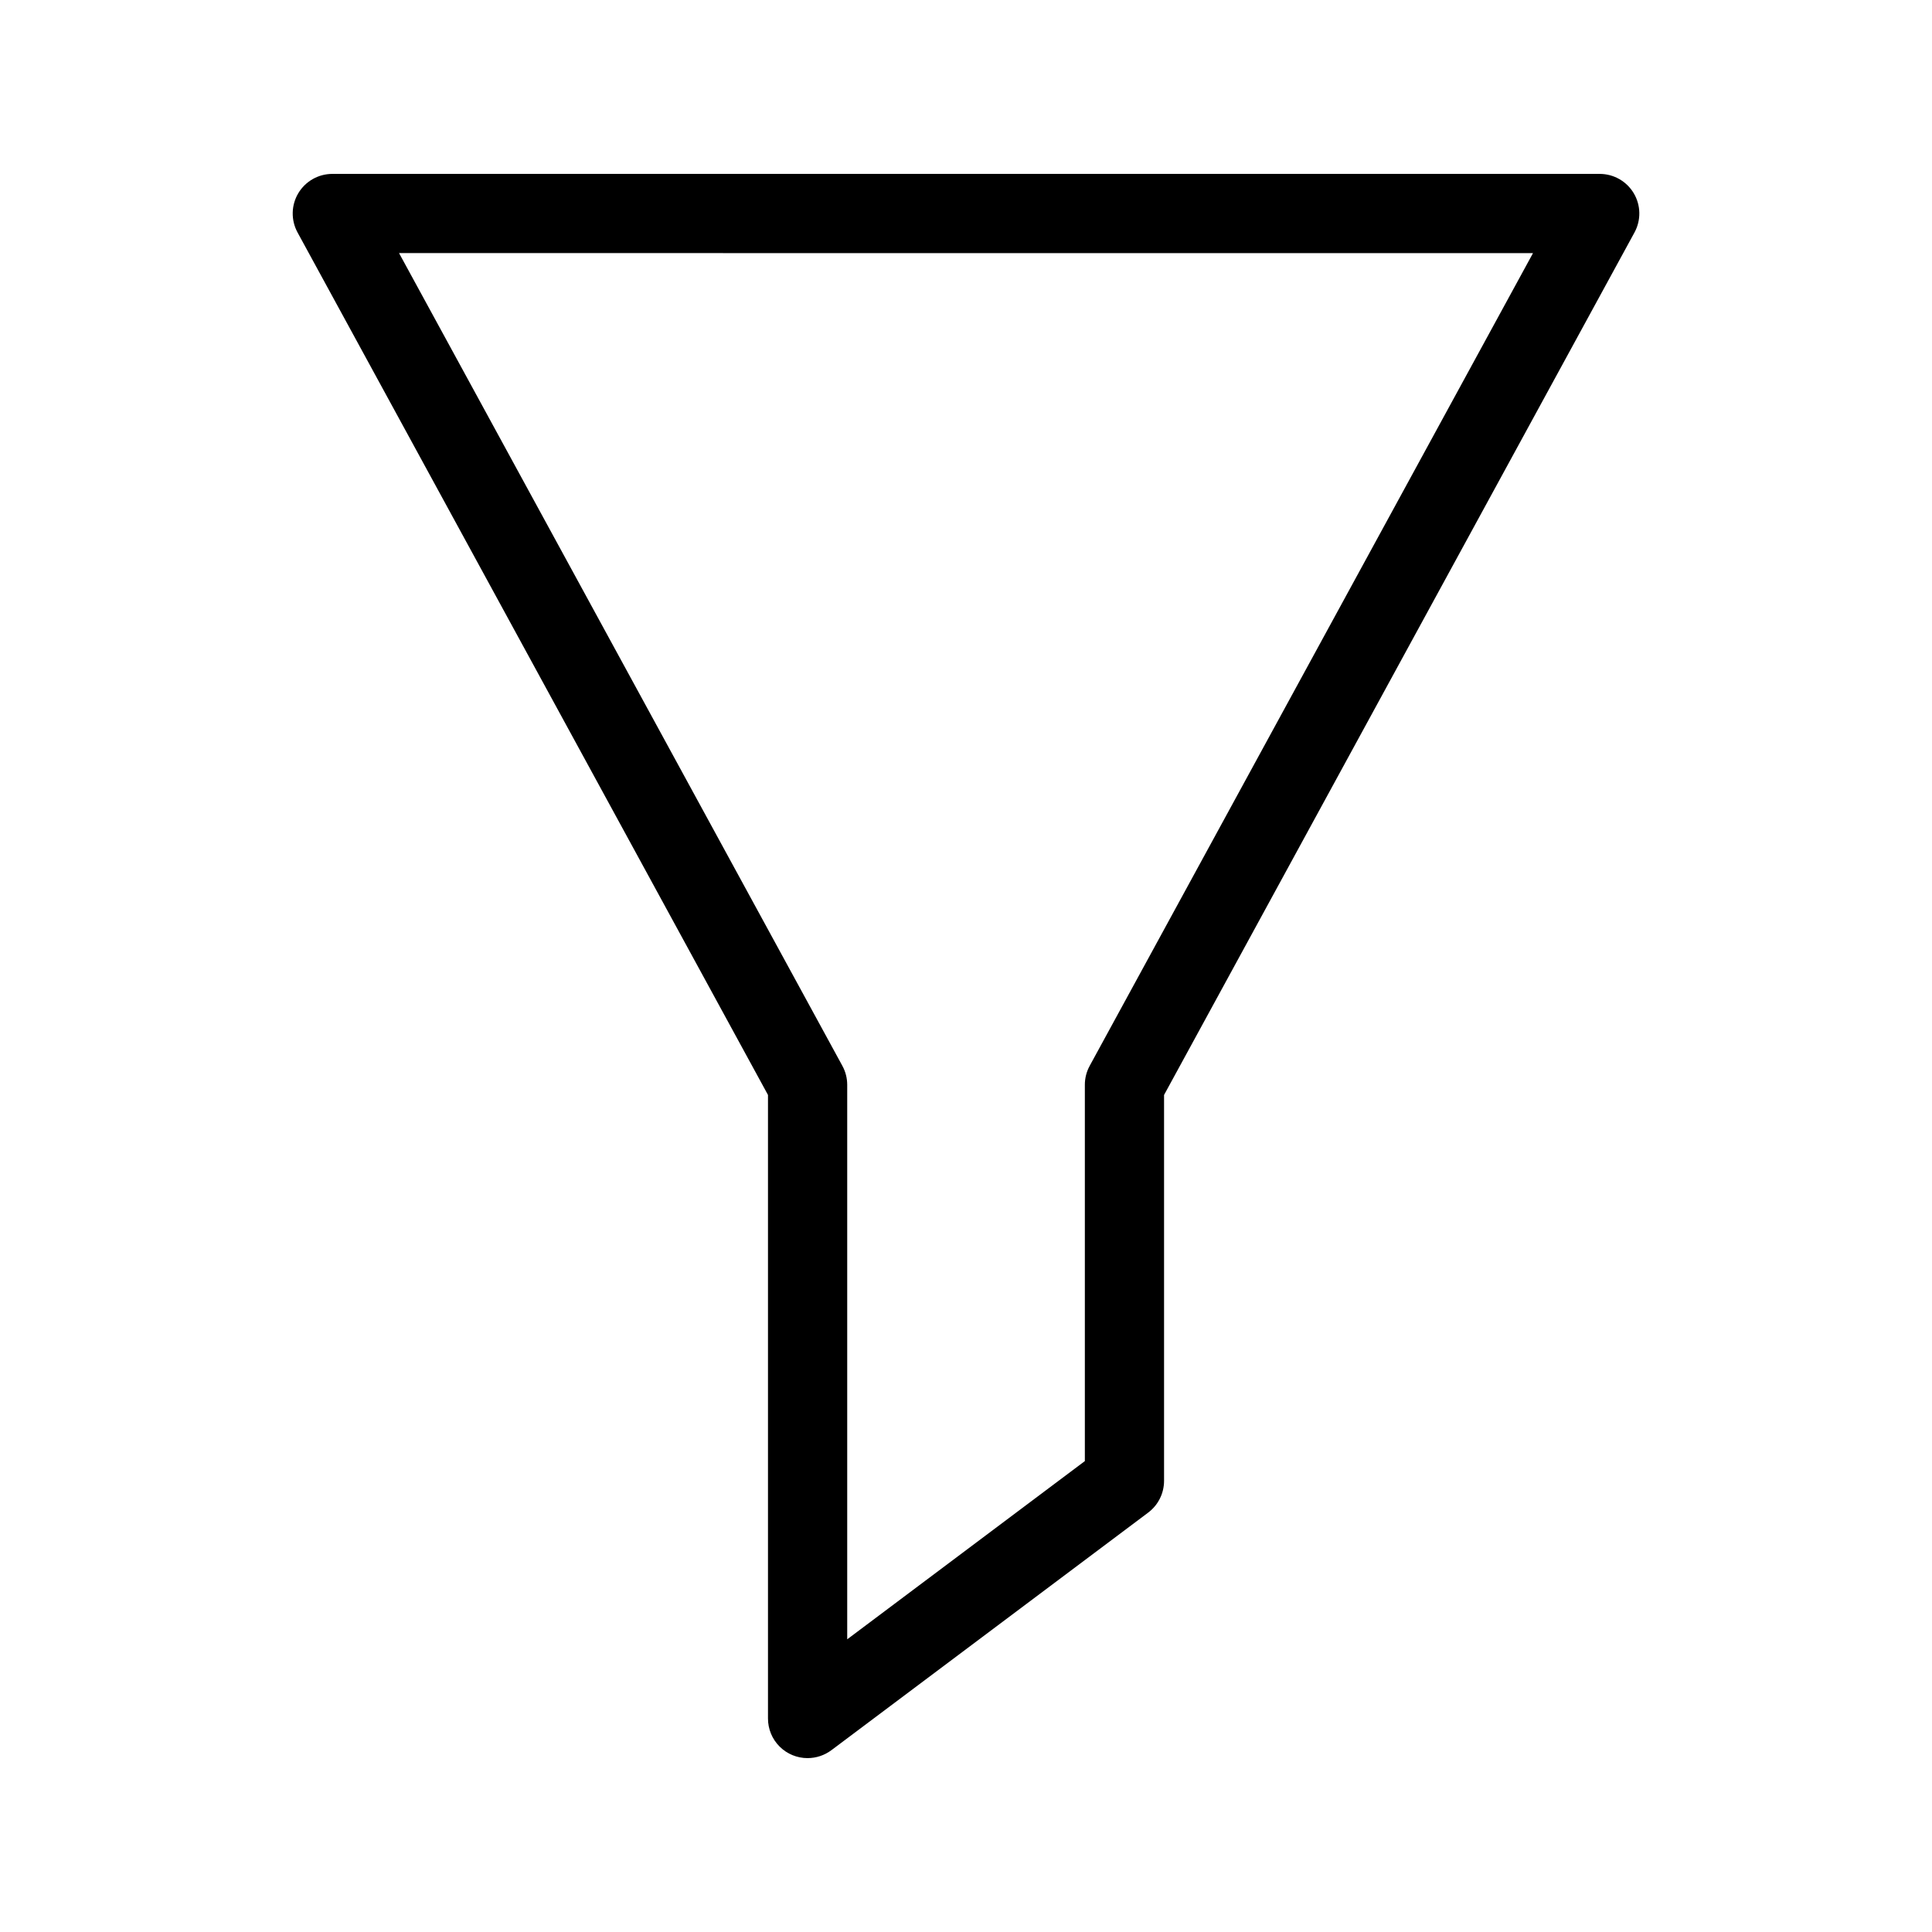 <?xml version="1.0" encoding="UTF-8"?>
<!-- Uploaded to: ICON Repo, www.svgrepo.com, Generator: ICON Repo Mixer Tools -->
<svg fill="#000000" width="800px" height="800px" version="1.1" viewBox="144 144 512 512" xmlns="http://www.w3.org/2000/svg">
 <path d="m358.02 609.92c-2.785 0.004-5.457-1.102-7.426-3.07s-3.074-4.641-3.07-7.426v-165.25l-124.67-228.57c-1.773-3.254-1.703-7.199 0.188-10.383 1.895-3.188 5.324-5.137 9.027-5.137h335.87c3.707 0 7.137 1.949 9.027 5.137 1.891 3.184 1.965 7.129 0.191 10.383l-124.67 228.57v102.27c-0.004 3.309-1.562 6.422-4.203 8.406l-83.969 62.977c-1.82 1.355-4.027 2.086-6.293 2.09zm-108.27-398.85 117.49 215.39c0.84 1.539 1.281 3.266 1.281 5.023v146.95l62.977-47.23v-99.715c-0.004-1.758 0.438-3.484 1.277-5.023l117.49-215.39z"/>
</svg>